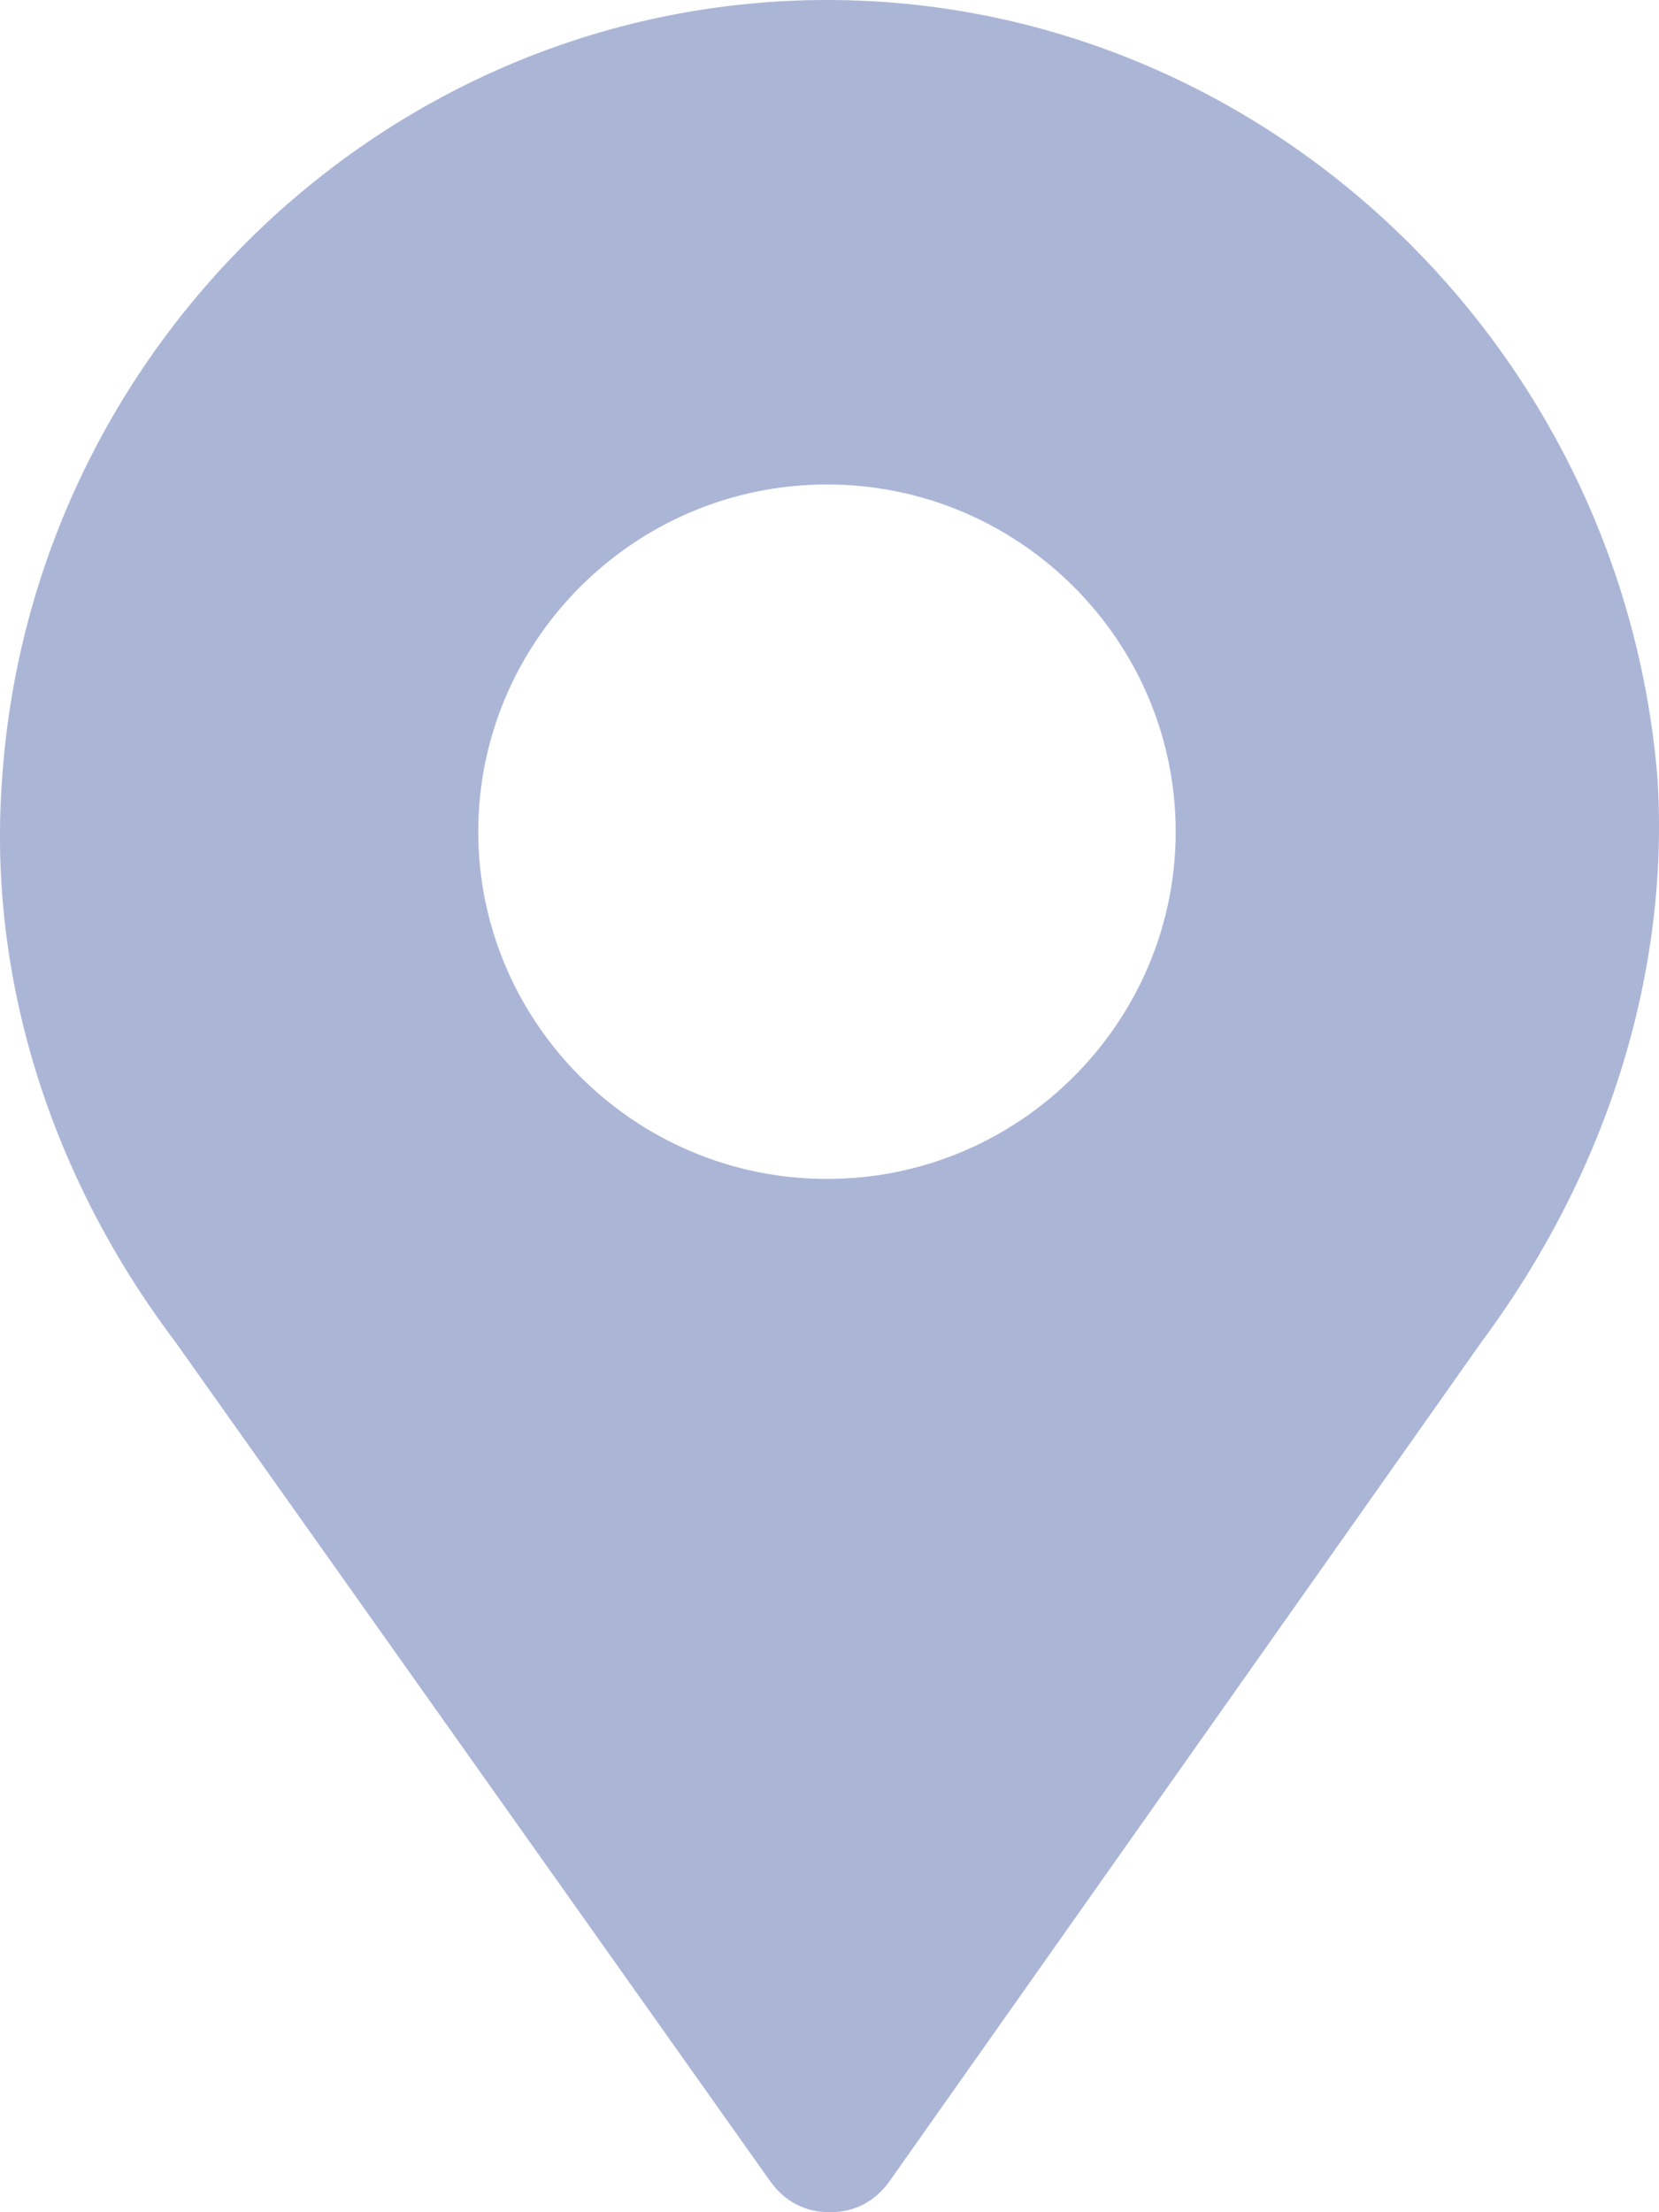 <svg width="18" height="24" viewBox="0 0 18 24" fill="none" xmlns="http://www.w3.org/2000/svg">
<path d="M17.986 8.476C17.617 3.737 13.679 0 8.973 0C4.266 0 0.329 3.737 0.021 8.476C-0.132 10.602 0.544 12.759 1.898 14.552L8.358 23.666C8.512 23.879 8.727 24 9.004 24C9.281 24 9.496 23.879 9.65 23.666L16.079 14.552C17.432 12.729 18.109 10.572 17.986 8.476H17.986ZM8.973 12.79C6.881 12.79 5.189 11.089 5.189 9.023C5.189 6.957 6.881 5.256 8.973 5.256C11.065 5.256 12.756 6.957 12.756 9.023C12.756 11.089 11.065 12.79 8.973 12.79Z" fill="#ABB6D7"/>
</svg>
